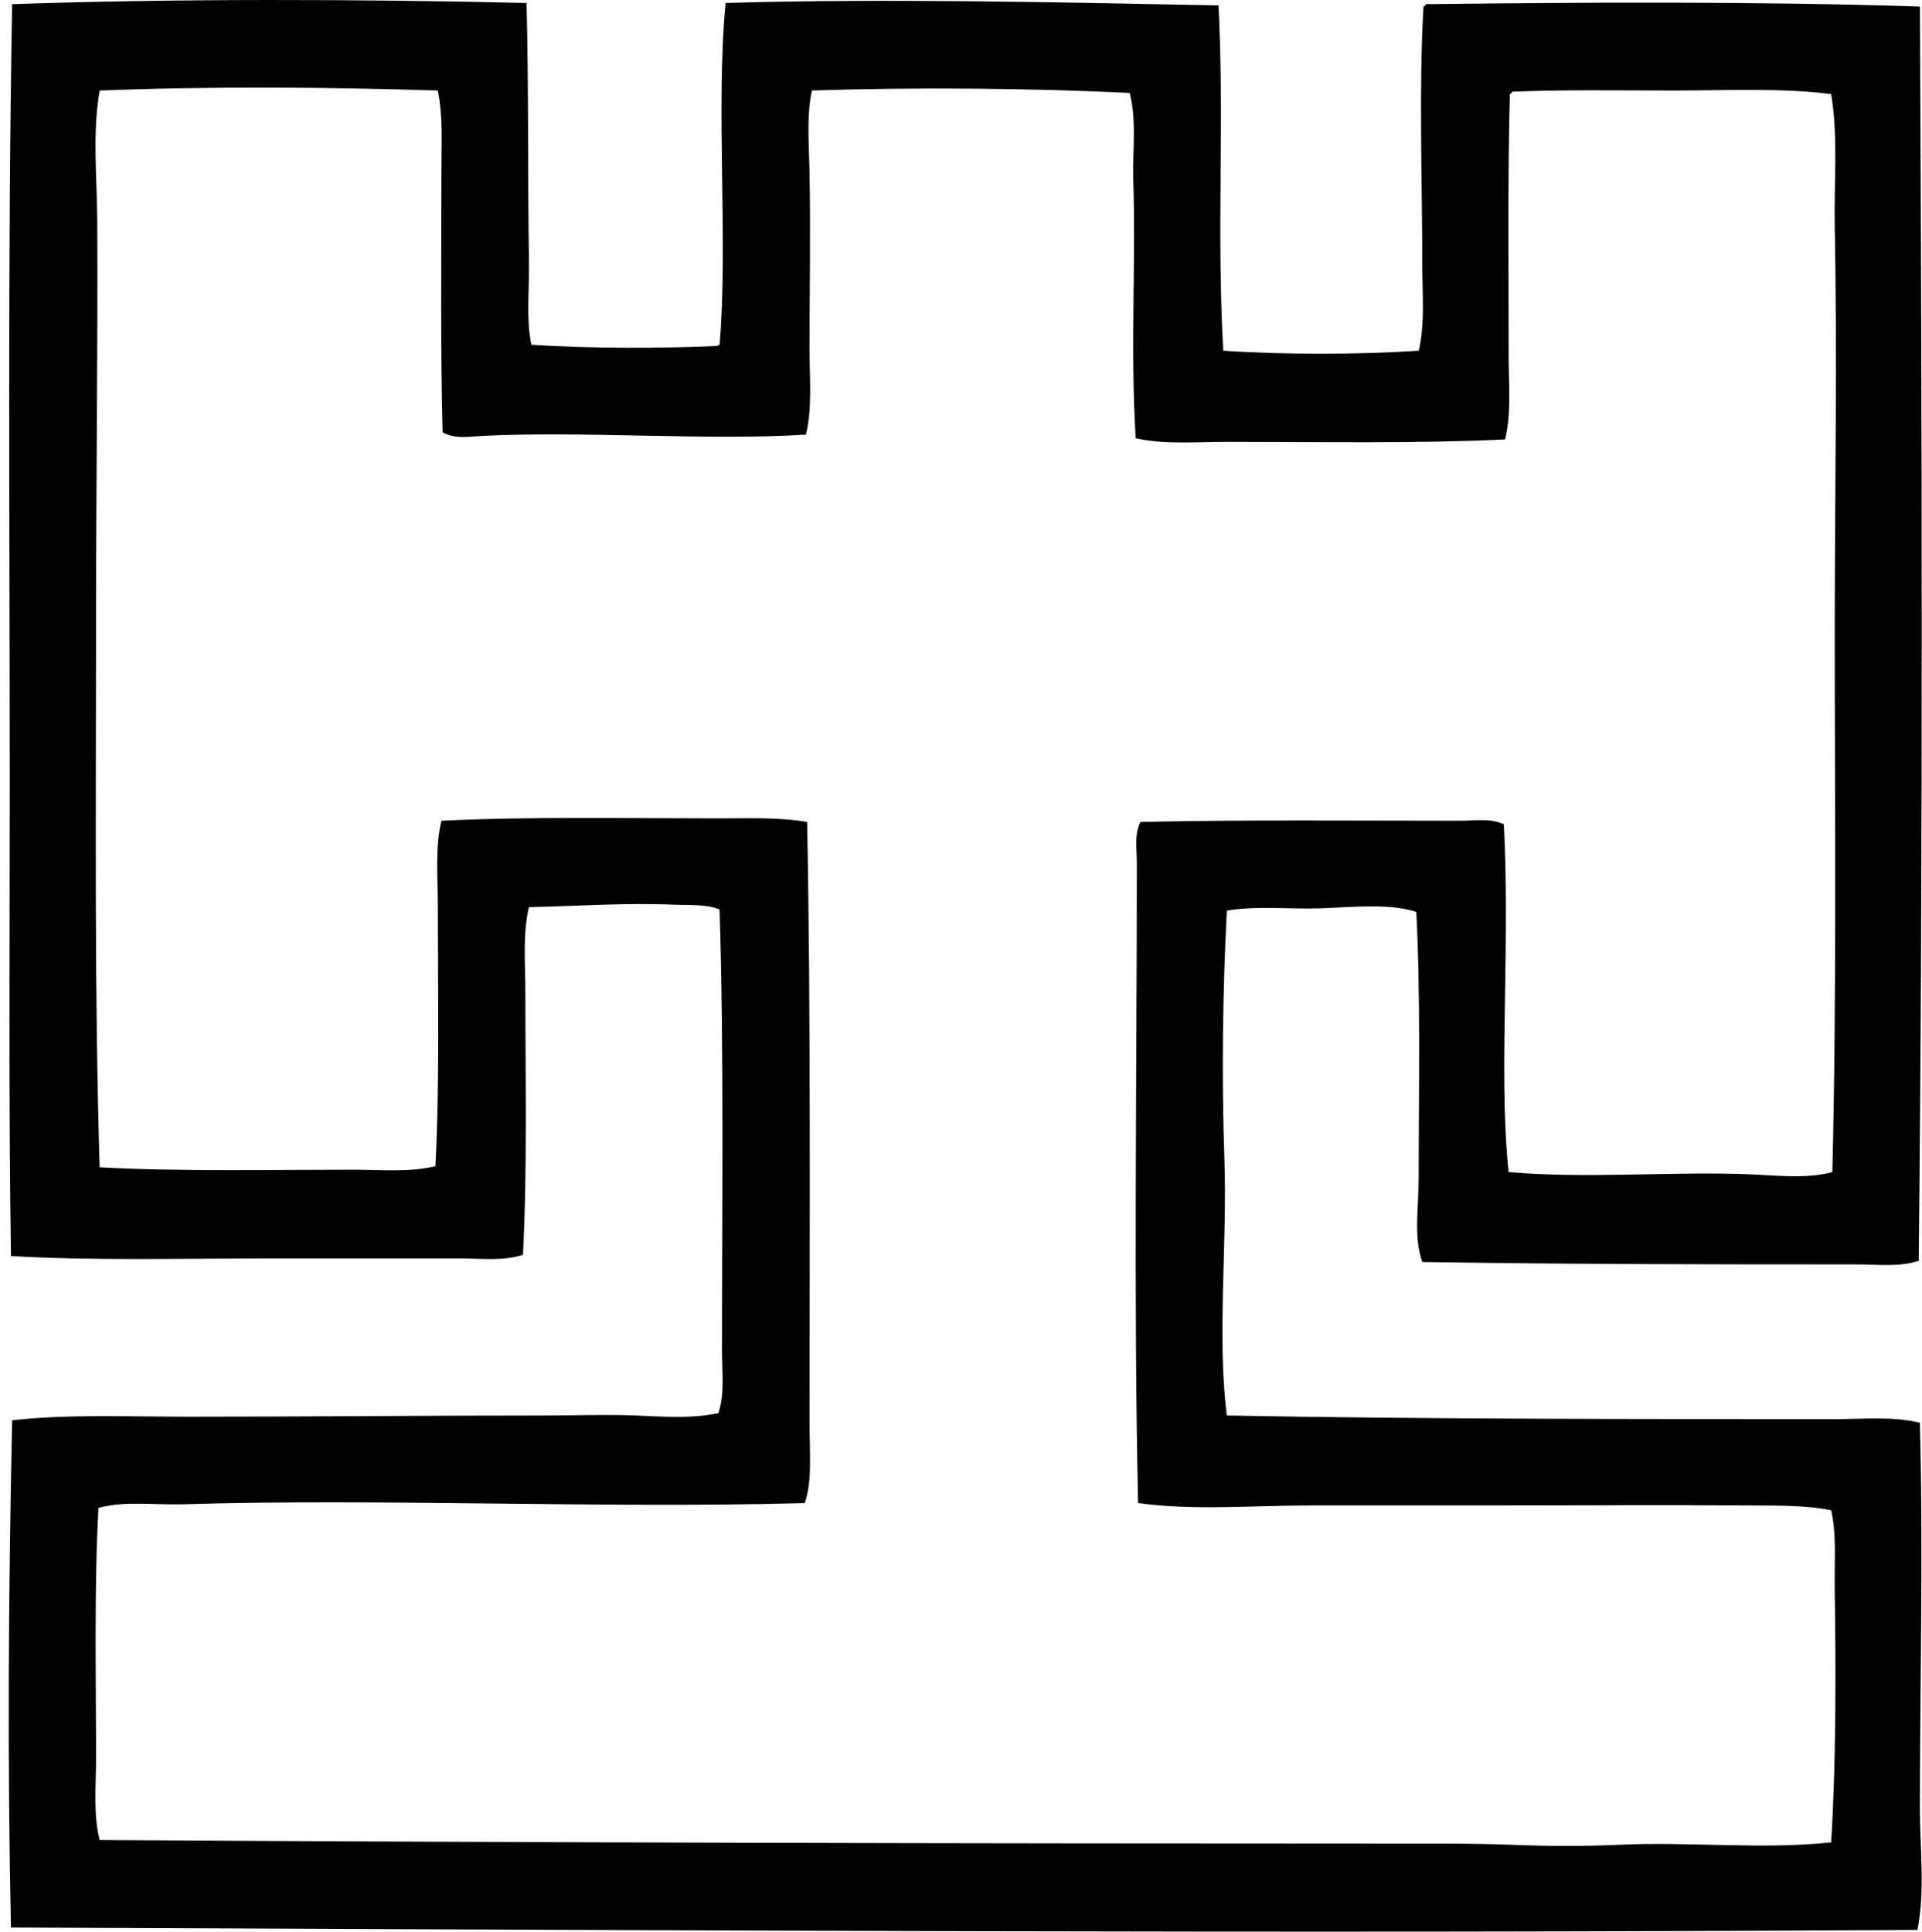 <svg xmlns="http://www.w3.org/2000/svg" width="199" height="200" fill="none" viewBox="0 0 199 200">
  <path fill="#000" fill-rule="evenodd" d="M54.519.31c.222 8.498.116 18.233.248 26.815.045 2.969-.304 5.88.25 8.567 5.9.397 13.502.395 19.244.125.1-.024.124-.125.249-.125.892-10.847-.422-24.535.622-35.382 16.506-.487 34.37-.072 51.025.249.617 11.59-.199 23.704.498 35.753 6.175.416 14.061.41 20.237 0 .657-2.765.371-5.8.371-8.816 0-8.678-.371-18.169.124-26.818.111-.053.22-.108.249-.249 16.744-.193 34.596-.291 51.149.25.199 41.946.339 86.658-.124 129.862-1.992.665-4.224.374-6.332.374-15.373 0-29.588-.013-45.069-.249-.916-2.603-.371-5.683-.371-8.691 0-8.938.204-18.964-.249-27.563-2.801-.9-6.551-.49-9.809-.373-3.334.12-6.755-.291-9.808.25-.419 8.187-.556 17.003-.249 25.824.302 8.654-.781 18.362.249 26.445 20.581.386 42.074.373 63.068.373 2.935 0 5.887-.302 8.689.373.347 12.966.019 26.636 0 39.728-.008 4.327.561 8.697-.249 12.788-65.38.405-130.737.029-197.4-.249-.36-16.879-.272-34.103.125-52.516 5.786-.654 12.007-.373 18.251-.373 12.23.003 24.482-.124 36.873-.124 3.17 0 6.337-.125 9.436 0 2.862.113 5.807.352 8.566-.249.668-1.997.374-4.182.374-6.332 0-14.925.206-31.132-.25-45.81-1.397-.578-3.097-.427-4.715-.499-5.058-.222-10.26.167-15.023.25-.663 2.745-.374 5.801-.374 8.815 0 8.842.204 18.638-.249 27.189-2.034.664-4.269.373-6.456.373H27.576c-9.075 0-18.164.244-26.444-.249-.244-15.96-.125-32.424-.125-48.917 0-26.285-.23-54.472.25-80.697 16.738-.58 36.088-.53 53.262-.122ZM10.32 9.375c-.774 4.412-.273 9.009-.25 13.532.07 12.825-.124 27.255-.124 41.714 0 19.016-.185 38.152.374 56.241 8.22.451 17.682.249 26.195.249 2.937 0 5.914.297 8.567-.373.45-8.474.25-18.174.25-26.94 0-3.019-.292-6.072.373-8.816 8.67-.445 19.307-.248 28.68-.248 3.227 0 6.379-.128 9.186.373.386 20.166.248 42.095.248 62.2 0 3.149.287 6.104-.497 8.318-20.902.574-43.849-.495-64.311.122-3.043.092-6.067-.374-8.816.373-.45 8.141-.249 17.515-.249 25.947 0 2.897-.299 5.831.374 8.442 44.383.276 90.408.368 135.075.371 3.659 0 7.377-.024 11.048.124 3.649.146 7.552.172 11.175 0 7.349-.349 14.724.522 21.975-.249.497-7.878.505-17.438.37-26.195-.045-2.881.207-5.691-.37-8.194-2.813-.553-5.736-.474-8.692-.498-8.77-.066-17.764 0-26.818 0H135.71c-6.072 0-12.091.551-17.877-.248-.461-21.339-.125-44.098-.125-66.297 0-1.361-.283-2.921.373-4.221 10.998-.239 22.415-.125 33.15-.125 1.494 0 3.101-.286 4.47.373.305 5.63.217 11.697.125 17.754-.096 6.12-.225 12.494.371 18.251 8.143.733 17.332-.125 25.327.249 2.809.13 5.64.445 8.193-.249.455-18.27.249-37.186.249-55.99.003-14.086.267-28.34 0-41.838-.093-4.645.373-9.272-.371-13.782-5.06-.664-10.77-.373-16.387-.373-5.632 0-11.318-.1-16.635.124-.027.14-.138.194-.249.25-.228 8.714-.125 18.232-.125 27.064 0 2.97.302 5.987-.371 8.69-9.123.438-19.225.25-28.804.25-3.212 0-6.474.296-9.435-.373-.561-9.026.021-18.082-.249-26.694-.095-3.035.376-6.162-.373-9.062-10.164-.498-22.388-.599-32.901-.249-.564 2.595-.305 5.521-.25 8.442.12 6.057 0 12.383 0 18.373 0 3.051.298 6.102-.372 8.816-10.273.638-22.66-.387-33.396.124-1.428.067-2.974.371-4.222-.373-.227-8.559-.124-18.214-.124-26.94 0-2.958.175-5.839-.373-8.442-11.231-.355-23.829-.448-35.01.003Z" clip-rule="evenodd"/>
</svg>
